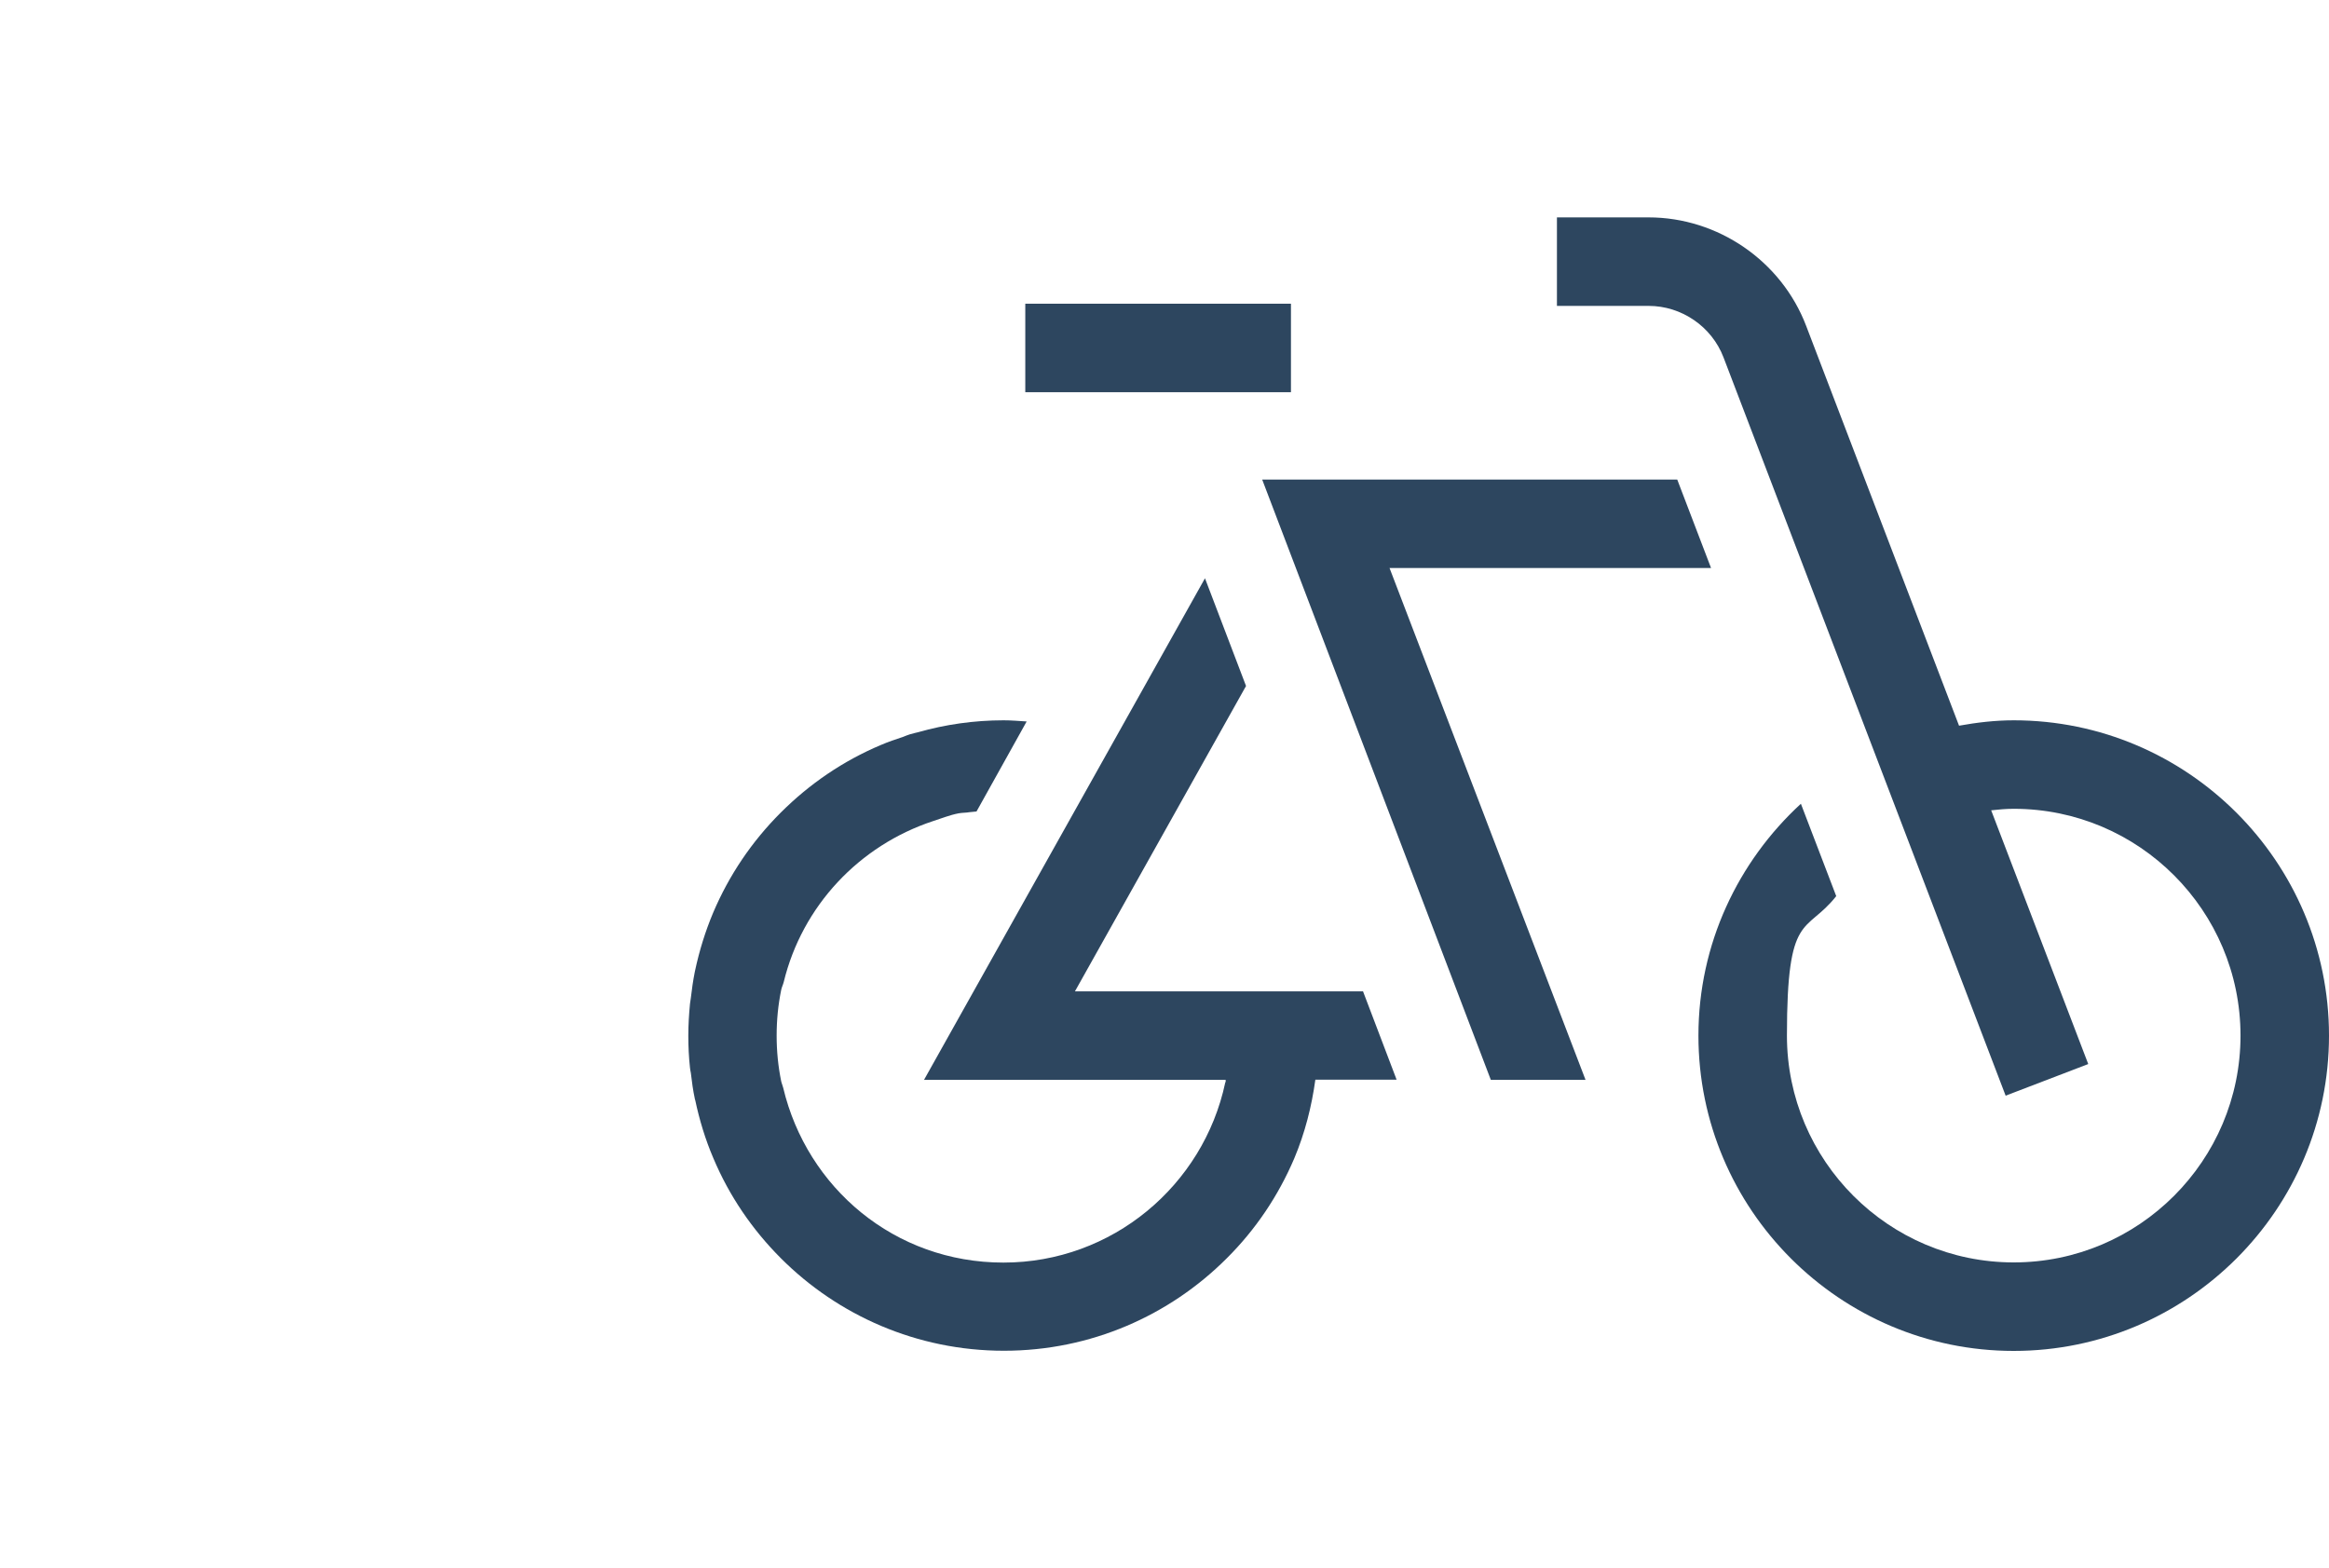 <?xml version="1.0" encoding="UTF-8"?> <svg xmlns="http://www.w3.org/2000/svg" width="150" height="101" viewBox="0 0 150 101" fill="none"><path d="M83.144 19.559H66.034V25.258H83.144V19.559Z" fill="#2D465F"></path><path d="M87.75 63.844H69.231L80.251 44.177L77.607 37.242L59.512 69.543H78.94C78.94 69.576 78.94 69.608 78.94 69.641C78.94 69.673 78.919 69.706 78.908 69.738C77.499 76.337 71.637 81.311 64.626 81.311C57.616 81.311 51.97 76.489 50.442 70.053C50.41 69.912 50.345 69.782 50.312 69.63C50.117 68.677 50.02 67.701 50.02 66.694C50.02 65.686 50.117 64.711 50.312 63.757C50.345 63.584 50.431 63.421 50.475 63.248C51.667 58.339 55.34 54.449 60.097 52.878C60.639 52.705 61.17 52.488 61.733 52.38C61.961 52.336 62.21 52.347 62.448 52.304C62.6 52.282 62.752 52.282 62.893 52.26L66.122 46.463C65.634 46.431 65.136 46.388 64.637 46.388C62.73 46.388 60.877 46.658 59.122 47.157C58.959 47.2 58.786 47.233 58.612 47.287C58.461 47.33 58.32 47.395 58.179 47.449C57.691 47.612 57.204 47.775 56.727 47.98C54.311 48.999 52.144 50.473 50.28 52.336C48.416 54.2 46.953 56.367 45.924 58.794C45.425 59.986 45.046 61.211 44.775 62.468C44.775 62.522 44.743 62.565 44.743 62.619C44.635 63.161 44.559 63.714 44.494 64.266C44.483 64.396 44.45 64.516 44.439 64.646C44.374 65.328 44.331 66.011 44.331 66.704C44.331 67.398 44.364 68.081 44.439 68.763C44.45 68.882 44.472 68.991 44.494 69.099C44.559 69.663 44.635 70.226 44.754 70.779C44.754 70.8 44.764 70.822 44.775 70.844C45.046 72.122 45.425 73.379 45.946 74.593C46.964 77.009 48.438 79.176 50.301 81.04C53.975 84.713 59.057 86.989 64.659 86.989C70.261 86.989 75.332 84.713 79.005 81.04C80.869 79.187 82.332 77.009 83.361 74.593C84.044 72.967 84.477 71.266 84.716 69.532H89.949L87.782 63.833L87.75 63.844Z" fill="#2D465F"></path><path d="M110.201 36.582L108.023 30.883H81.291L96.017 69.544H102.117L89.494 36.582H110.201Z" fill="#2D465F"></path><path d="M129.705 46.388C128.492 46.388 127.321 46.529 126.173 46.735L116.323 20.978C114.73 16.806 110.645 14 106.181 14H100.275V19.7H106.181C108.305 19.7 110.244 21.032 111.003 23.015L129.174 70.562L134.494 68.525L128.242 52.185C128.719 52.131 129.196 52.087 129.694 52.087C137.756 52.087 144.301 58.643 144.301 66.694C144.301 74.745 137.745 81.3 129.694 81.3C121.643 81.3 115.088 74.745 115.088 66.694C115.088 58.643 116.301 60.193 118.263 57.711L115.987 51.762C111.945 55.479 109.388 60.788 109.388 66.694C109.388 77.887 118.501 87 129.694 87C140.888 87 150 77.887 150 66.694C150 55.501 140.888 46.388 129.694 46.388H129.705Z" fill="#2D465F"></path></svg> 